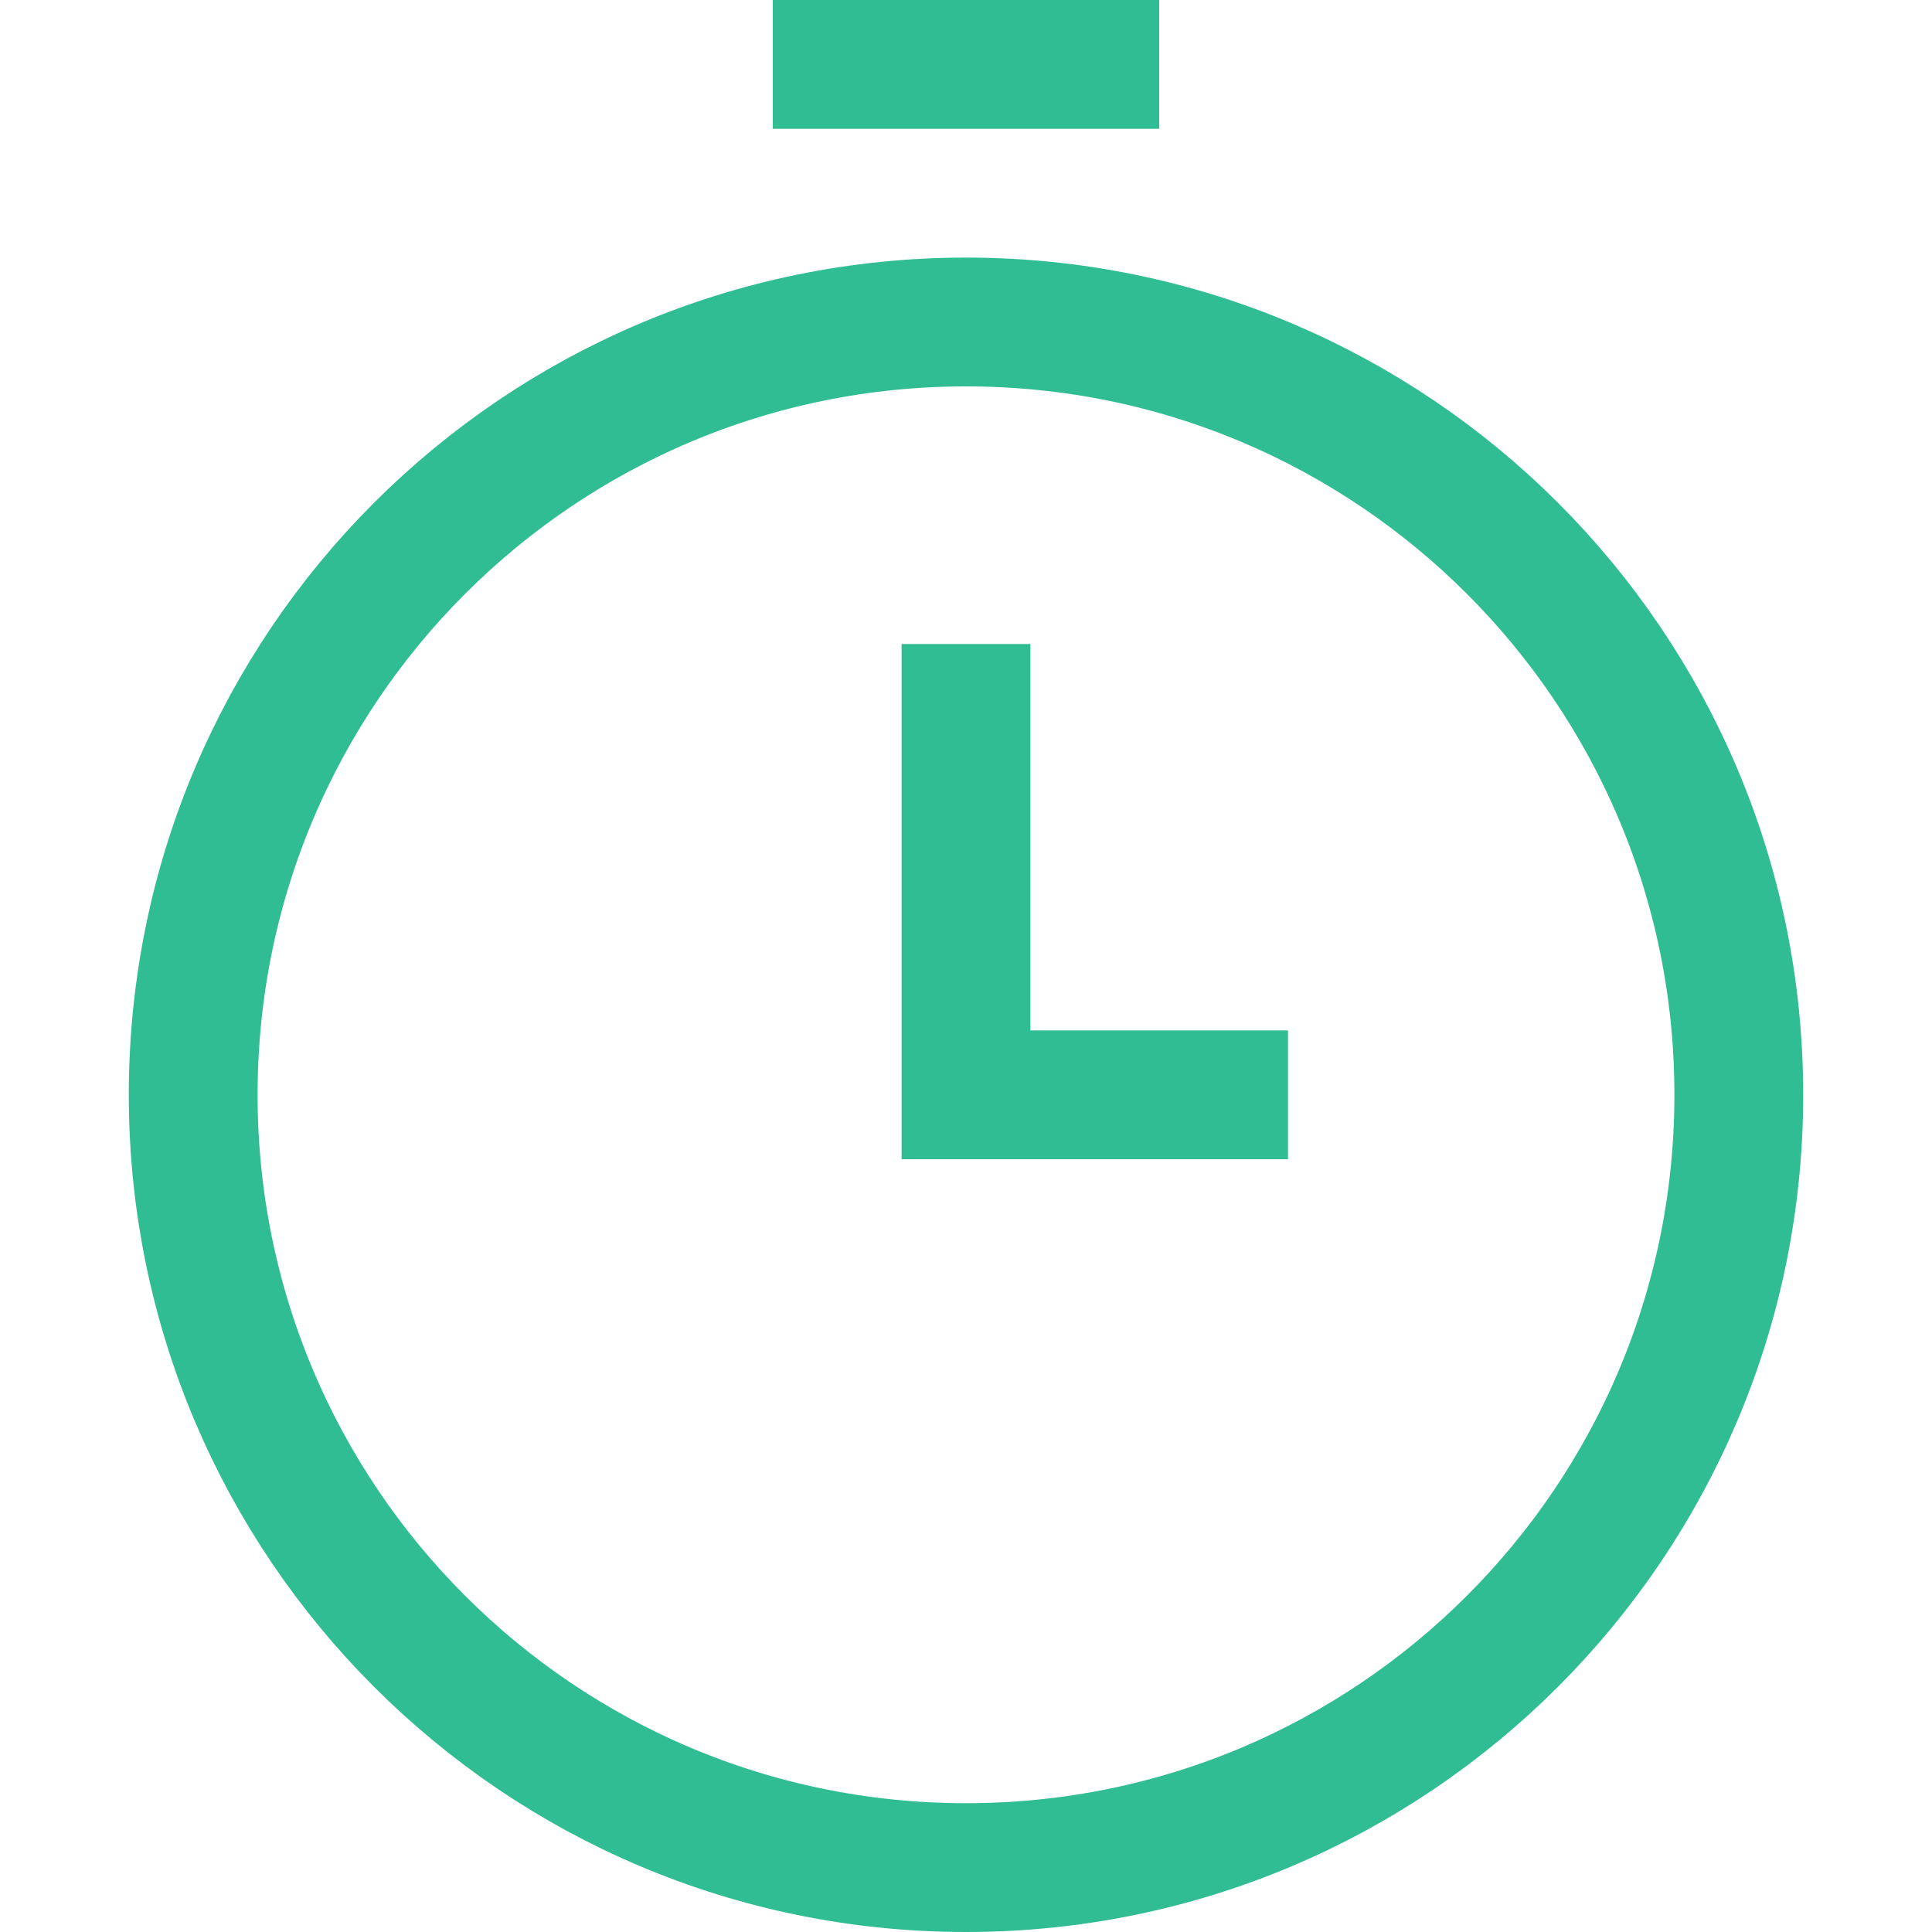 <svg fill="none" height="15" viewBox="0 0 15 15" width="15" xmlns="http://www.w3.org/2000/svg"><path d="m7.5 5v3.5h2.5m-4-8h3m-1.5 2c-3.314 0-6 2.686-6 6 0 3.314 2.686 6 6 6 3.314 0 6-2.686 6-6 0-3.314-2.686-6-6-6z" stroke="#31bd93"/></svg>
